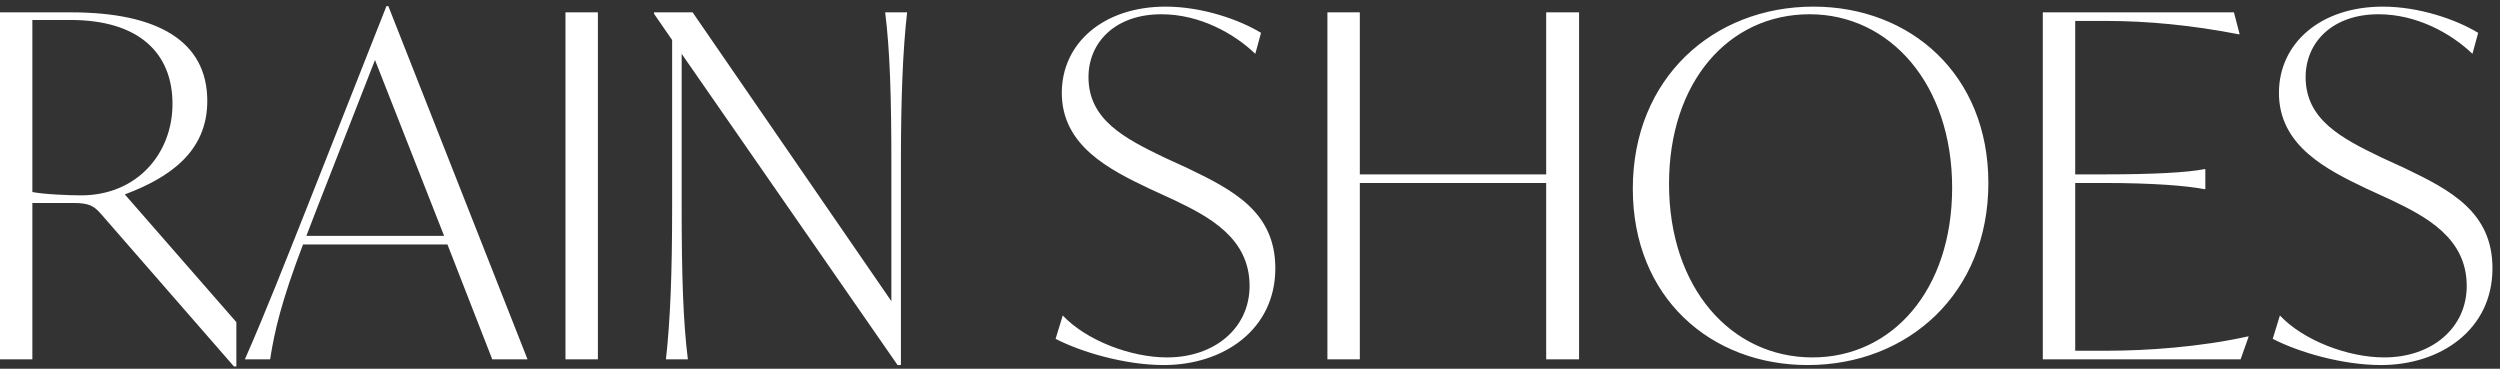 <svg width="278" height="41" viewBox="0 0 278 41" fill="none" xmlns="http://www.w3.org/2000/svg">
<rect x="0" y="0" width="278" height="41" fill="#333333" stroke="none"/>
<path d="M13.881 21.619L26.283 35.822V40.752H26.018L11.231 23.791C10.489 22.944 9.959 22.573 8.21 22.573H3.599V39.956H-0.005V1.373H7.892C17.591 1.373 23.05 4.606 23.05 11.23C23.05 16.901 18.81 19.764 13.881 21.619ZM9.005 21.724C15.259 21.724 19.181 17.061 19.181 11.549C19.181 5.878 15.418 2.221 7.839 2.221H3.599V21.354C4.924 21.619 7.786 21.724 9.005 21.724ZM54.738 39.956L49.756 27.183H33.697C31.312 33.438 30.517 36.83 30.04 39.956H27.231C29.563 34.657 31.736 29.091 34.121 23.102L42.972 0.684H43.184L58.66 39.956H54.738ZM34.068 26.23H49.385L41.7 6.673L35.128 23.474L34.068 26.23ZM62.881 39.956V1.373H66.485V39.956H62.881ZM98.432 1.373H100.87C100.393 5.613 100.181 10.806 100.181 18.227V40.593H99.81L75.801 5.984V23.102C75.801 30.523 75.96 35.717 76.49 39.956H74.052C74.529 35.717 74.741 30.523 74.741 23.102V4.447L72.727 1.532V1.373H77.02L99.121 33.49V18.227C99.121 10.806 98.962 5.613 98.432 1.373ZM129.414 40.593C125.121 40.593 120.245 39.161 117.383 37.678L118.178 35.081C120.775 37.837 125.704 39.745 129.785 39.745C135.032 39.745 138.954 36.511 138.954 31.794C138.954 26.494 134.502 24.11 130.474 22.201L127.824 20.983C123.372 18.863 118.072 16.212 118.072 10.329C118.072 4.818 122.683 0.737 129.626 0.737C133.654 0.737 137.788 2.168 140.226 3.652L139.59 5.984C137.152 3.652 133.336 1.585 129.149 1.585C124.008 1.585 121.04 4.712 121.04 8.581C121.04 13.297 125.015 15.364 129.414 17.485L132.064 18.703C137.152 21.142 141.816 23.579 141.816 29.834C141.816 36.67 136.039 40.593 129.414 40.593ZM171.935 1.373H175.592V39.956H171.935V20.346H151.212V39.956H147.608V1.373H151.212V19.392H171.935V1.373ZM201.019 40.593C190.207 40.593 181.568 33.066 181.568 20.983C181.568 8.687 190.525 0.737 201.655 0.737C212.414 0.737 221.106 8.263 221.106 20.346C221.106 32.642 212.149 40.593 201.019 40.593ZM201.549 39.745C210.4 39.745 217.078 32.272 217.078 20.877C217.078 9.323 210.135 1.585 201.231 1.585C192.221 1.585 185.596 9.111 185.596 20.453C185.596 32.007 192.486 39.745 201.549 39.745ZM249.95 37.413H250.056L249.155 39.956H227.16V1.373H248.413L249.049 3.811H248.943C243.749 2.804 238.82 2.327 234.156 2.327H230.764V19.392H233.838C239.562 19.392 243.219 19.18 245.127 18.809H245.233V21.035H245.127C243.219 20.665 239.562 20.346 233.838 20.346H230.764V39.002H234.209C238.82 39.002 244.703 38.578 249.95 37.413ZM264.76 40.593C260.467 40.593 255.591 39.161 252.729 37.678L253.524 35.081C256.121 37.837 261.05 39.745 265.131 39.745C270.378 39.745 274.3 36.511 274.3 31.794C274.3 26.494 269.848 24.11 265.82 22.201L263.17 20.983C258.718 18.863 253.418 16.212 253.418 10.329C253.418 4.818 258.029 0.737 264.972 0.737C269 0.737 273.134 2.168 275.572 3.652L274.936 5.984C272.498 3.652 268.682 1.585 264.495 1.585C259.354 1.585 256.386 4.712 256.386 8.581C256.386 13.297 260.361 15.364 264.76 17.485L267.41 18.703C272.498 21.142 277.162 23.579 277.162 29.834C277.162 36.67 271.385 40.593 264.76 40.593Z" fill="white"/>
</svg>

